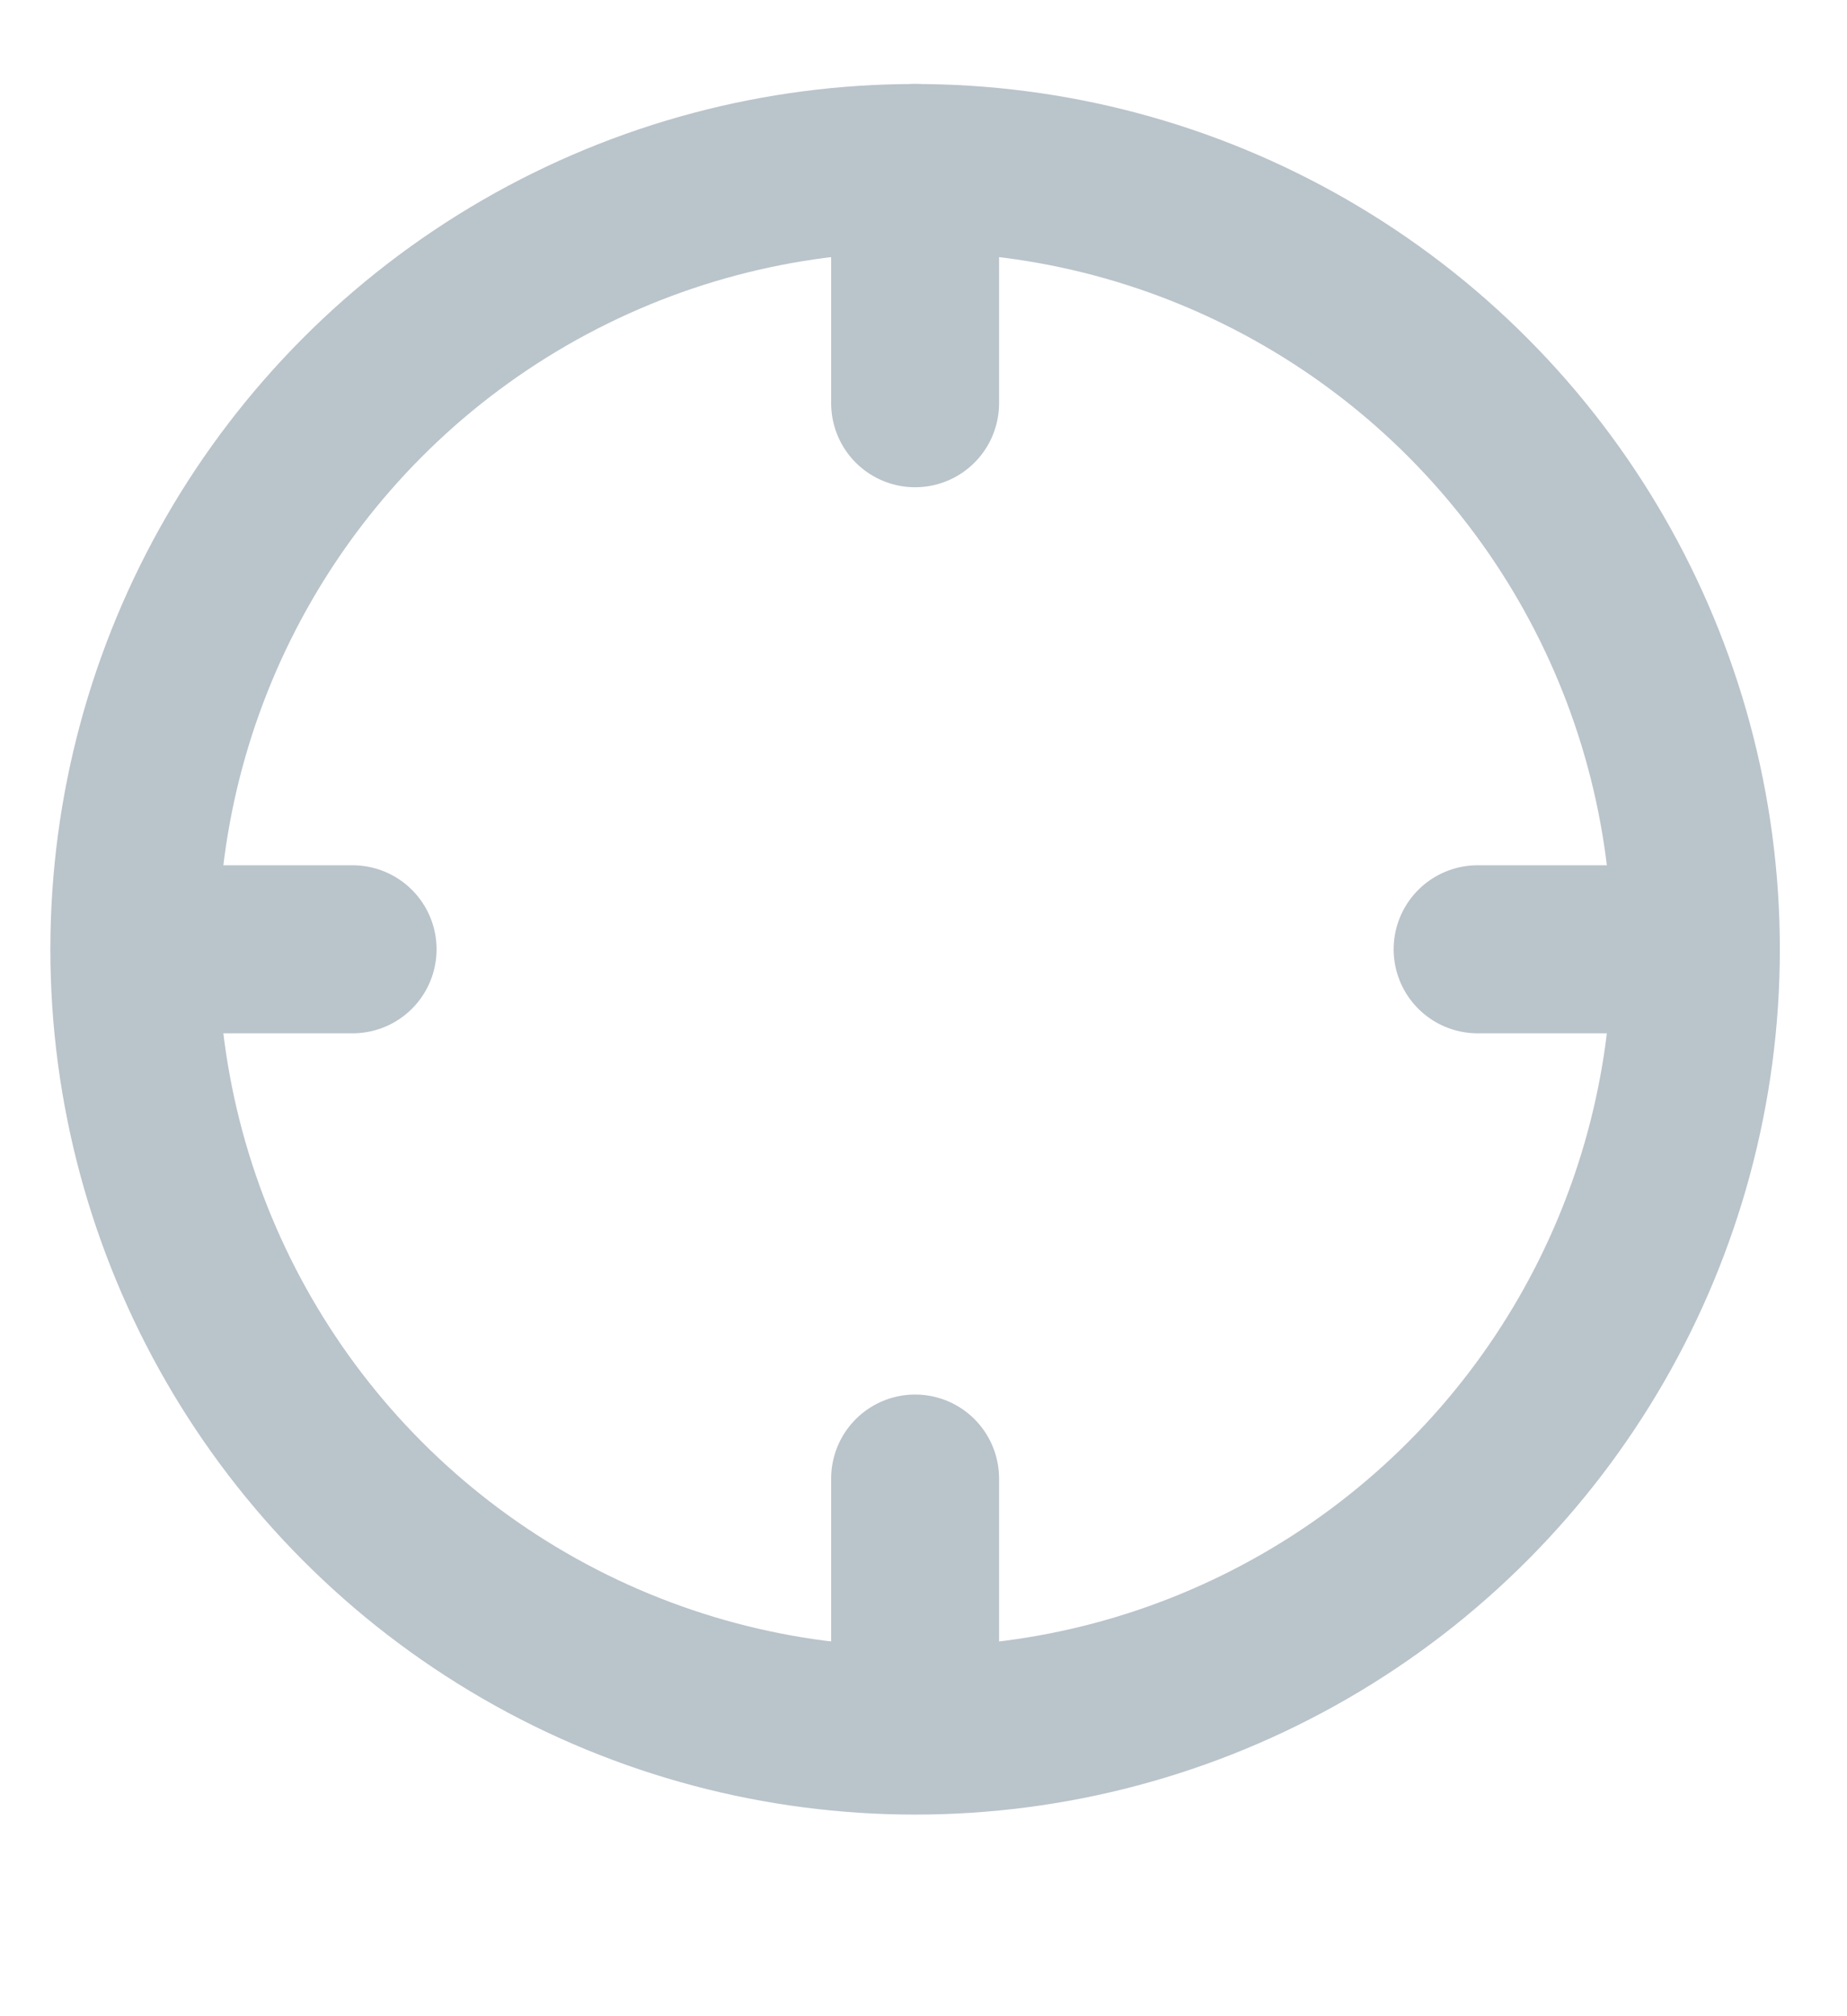 <?xml version="1.0" encoding="utf-8"?>
<!-- Generator: Adobe Illustrator 21.1.0, SVG Export Plug-In . SVG Version: 6.00 Build 0)  -->
<svg version="1.1" id="Layer_1" xmlns="http://www.w3.org/2000/svg" xmlns:xlink="http://www.w3.org/1999/xlink" x="0px" y="0px"
	 viewBox="0 0 22 24" style="enable-background:new 0 0 22 24;" xml:space="preserve">
<style type="text/css">
	.st0{fill:#BAC4CB;}
	.st1{fill:none;stroke:#BAC4CB;stroke-width:2;stroke-linecap:round;stroke-linejoin:round;stroke-miterlimit:10;}
	.st2{fill:none;stroke:#BAC4CB;stroke-width:1.5;stroke-linecap:round;stroke-linejoin:round;stroke-miterlimit:10;}
</style>
<path class="st0" d="M-1.8,17.9C-1.8,17.9-1.8,17.9-1.8,17.9c0,0.2,0,0.4-0.1,0.6C-2.1,18.8-2.4,19-2.7,19c0,0,0,0-0.1,0l-9.5,4.9
	c-0.2,0.1-0.3,0.1-0.5,0.1c0,0,0,0,0,0c0,0,0,0,0,0c-0.1,0-0.1,0-0.2,0c0,0,0,0-0.1,0c-0.1,0-0.2,0-0.3-0.1l-9.4-4.9c0,0,0,0,0,0
	c0,0-0.1,0-0.1,0c-0.3,0-0.6-0.2-0.8-0.5c-0.1-0.2-0.1-0.4-0.1-0.5c0,0,0,0,0,0v0c0,0,0-0.1,0-0.1V6.2c0,0,0-0.1,0-0.1v0l0,0
	c0,0,0-0.1,0-0.1c0-0.2,0-0.3,0.1-0.5c0.1-0.1,0.2-0.3,0.4-0.3c0.1,0,0.1-0.1,0.2-0.1c0,0,0.1,0,0.1,0c0.1,0,0.1,0,0.2,0l9.5-4.9
	C-13.2,0-13,0-12.9,0c0,0,0,0,0.1,0s0,0,0.1,0c0.2,0,0.3,0,0.5,0.1L-2.7,5c0.2,0,0.3,0.1,0.5,0.2c0,0,0,0,0.1,0c0,0,0.1,0.1,0.1,0.1
	c0,0,0.1,0.1,0.1,0.1c0.1,0.1,0.1,0.2,0.1,0.3c0,0.1,0,0.2,0,0.3v11.7C-1.8,17.8-1.8,17.9-1.8,17.9L-1.8,17.9L-1.8,17.9z
	 M-21.8,16.2l1.6-1c0.4-0.3,1-0.1,1.3,0.4s0.1,1.1-0.3,1.4l-1.6,1l7,3.6v-8.6l-1.6,1c-0.4,0.3-1,0.1-1.3-0.4
	c-0.3-0.5-0.1-1.1,0.3-1.4l1.6-1l-7-3.6V16.2z M-11.8,2.5V4c0,0.6-0.4,1-1,1s-1-0.4-1-1V2.5L-20.6,6l6.8,3.5V8c0-0.6,0.4-1,1-1
	s1,0.4,1,1v1.5L-5,6L-11.8,2.5z M-3.8,7.5l-7,3.6l1.6,1c0.4,0.3,0.6,0.9,0.3,1.4s-0.8,0.6-1.3,0.4l-1.6-1v8.7l7-3.6l-1.6-1
	C-6.8,16.6-7,16-6.7,15.5s0.8-0.6,1.3-0.4l1.6,1C-3.8,16.2-3.8,7.5-3.8,7.5z"/>
<polygon class="st1" points="41.7,21.4 26,21.4 26,1.8 38.3,1.8 40,3.5 41.7,5.2 "/>
<polyline class="st1" points="41.6,7.4 34.8,8.6 34.9,2 "/>
<line class="st2" x1="29" y1="11.9" x2="38.6" y2="11.9"/>
<line class="st2" x1="29" y1="15" x2="38.6" y2="15"/>
<line class="st2" x1="29" y1="18.2" x2="38.6" y2="18.2"/>
<circle class="st1" cx="10.9" cy="11.3" r="9.3"/>
<line class="st1" x1="10.9" y1="2" x2="10.9" y2="4.8"/>
<line class="st1" x1="10.9" y1="17.6" x2="10.9" y2="20.4"/>
<line class="st1" x1="20" y1="11.3" x2="17.6" y2="11.3"/>
<line class="st1" x1="4.2" y1="11.3" x2="1.8" y2="11.3"/>
<rect x="-33.7" y="-6" style="fill:none;" width="7.6" height="7.5"/>
</svg>
